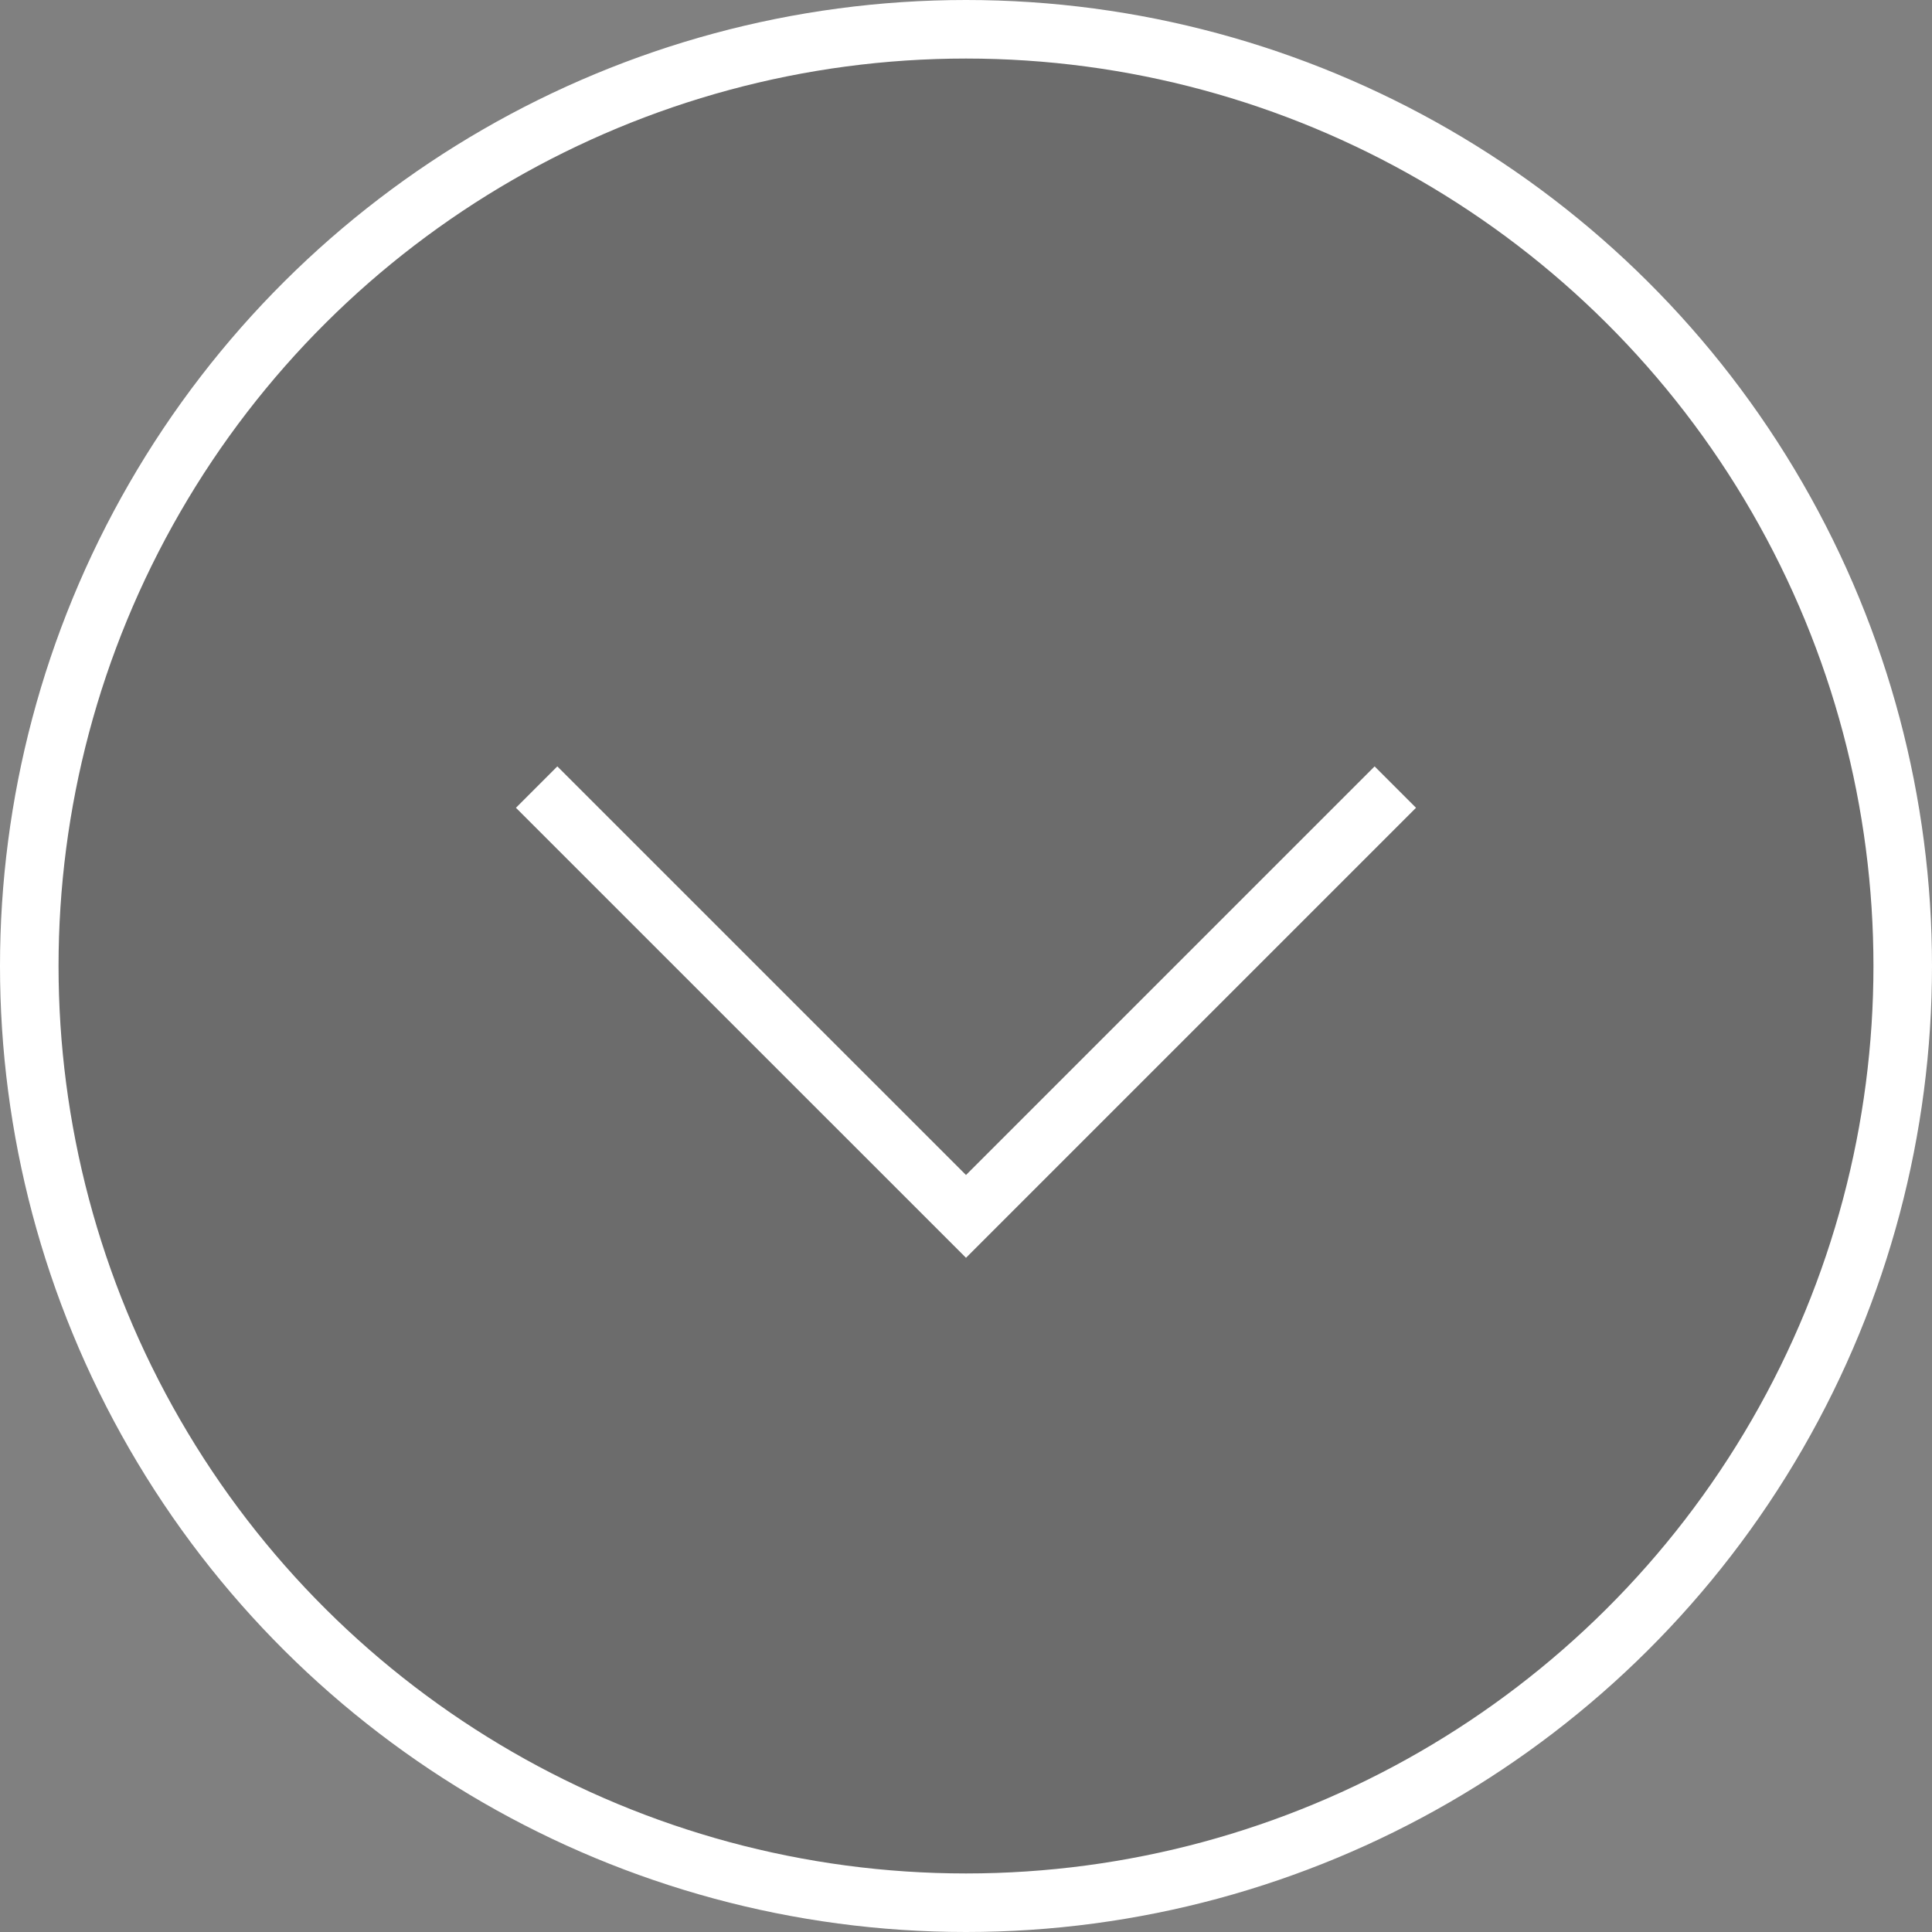 <svg width="33" height="33" viewBox="0 0 33 33" fill="none" xmlns="http://www.w3.org/2000/svg">
<rect x="0" y="0" width="33" height="33" fill="#808080" stroke="none"/>
<circle cx="16.5" cy="16.5" r="16" transform="rotate(90 16.5 16.5)" fill="#3F3F3F" fill-opacity="0.3" stroke="white"/>
<path d="M23.833 13.444L16.5 20.777L9.166 13.444" stroke="white"/>
</svg>
